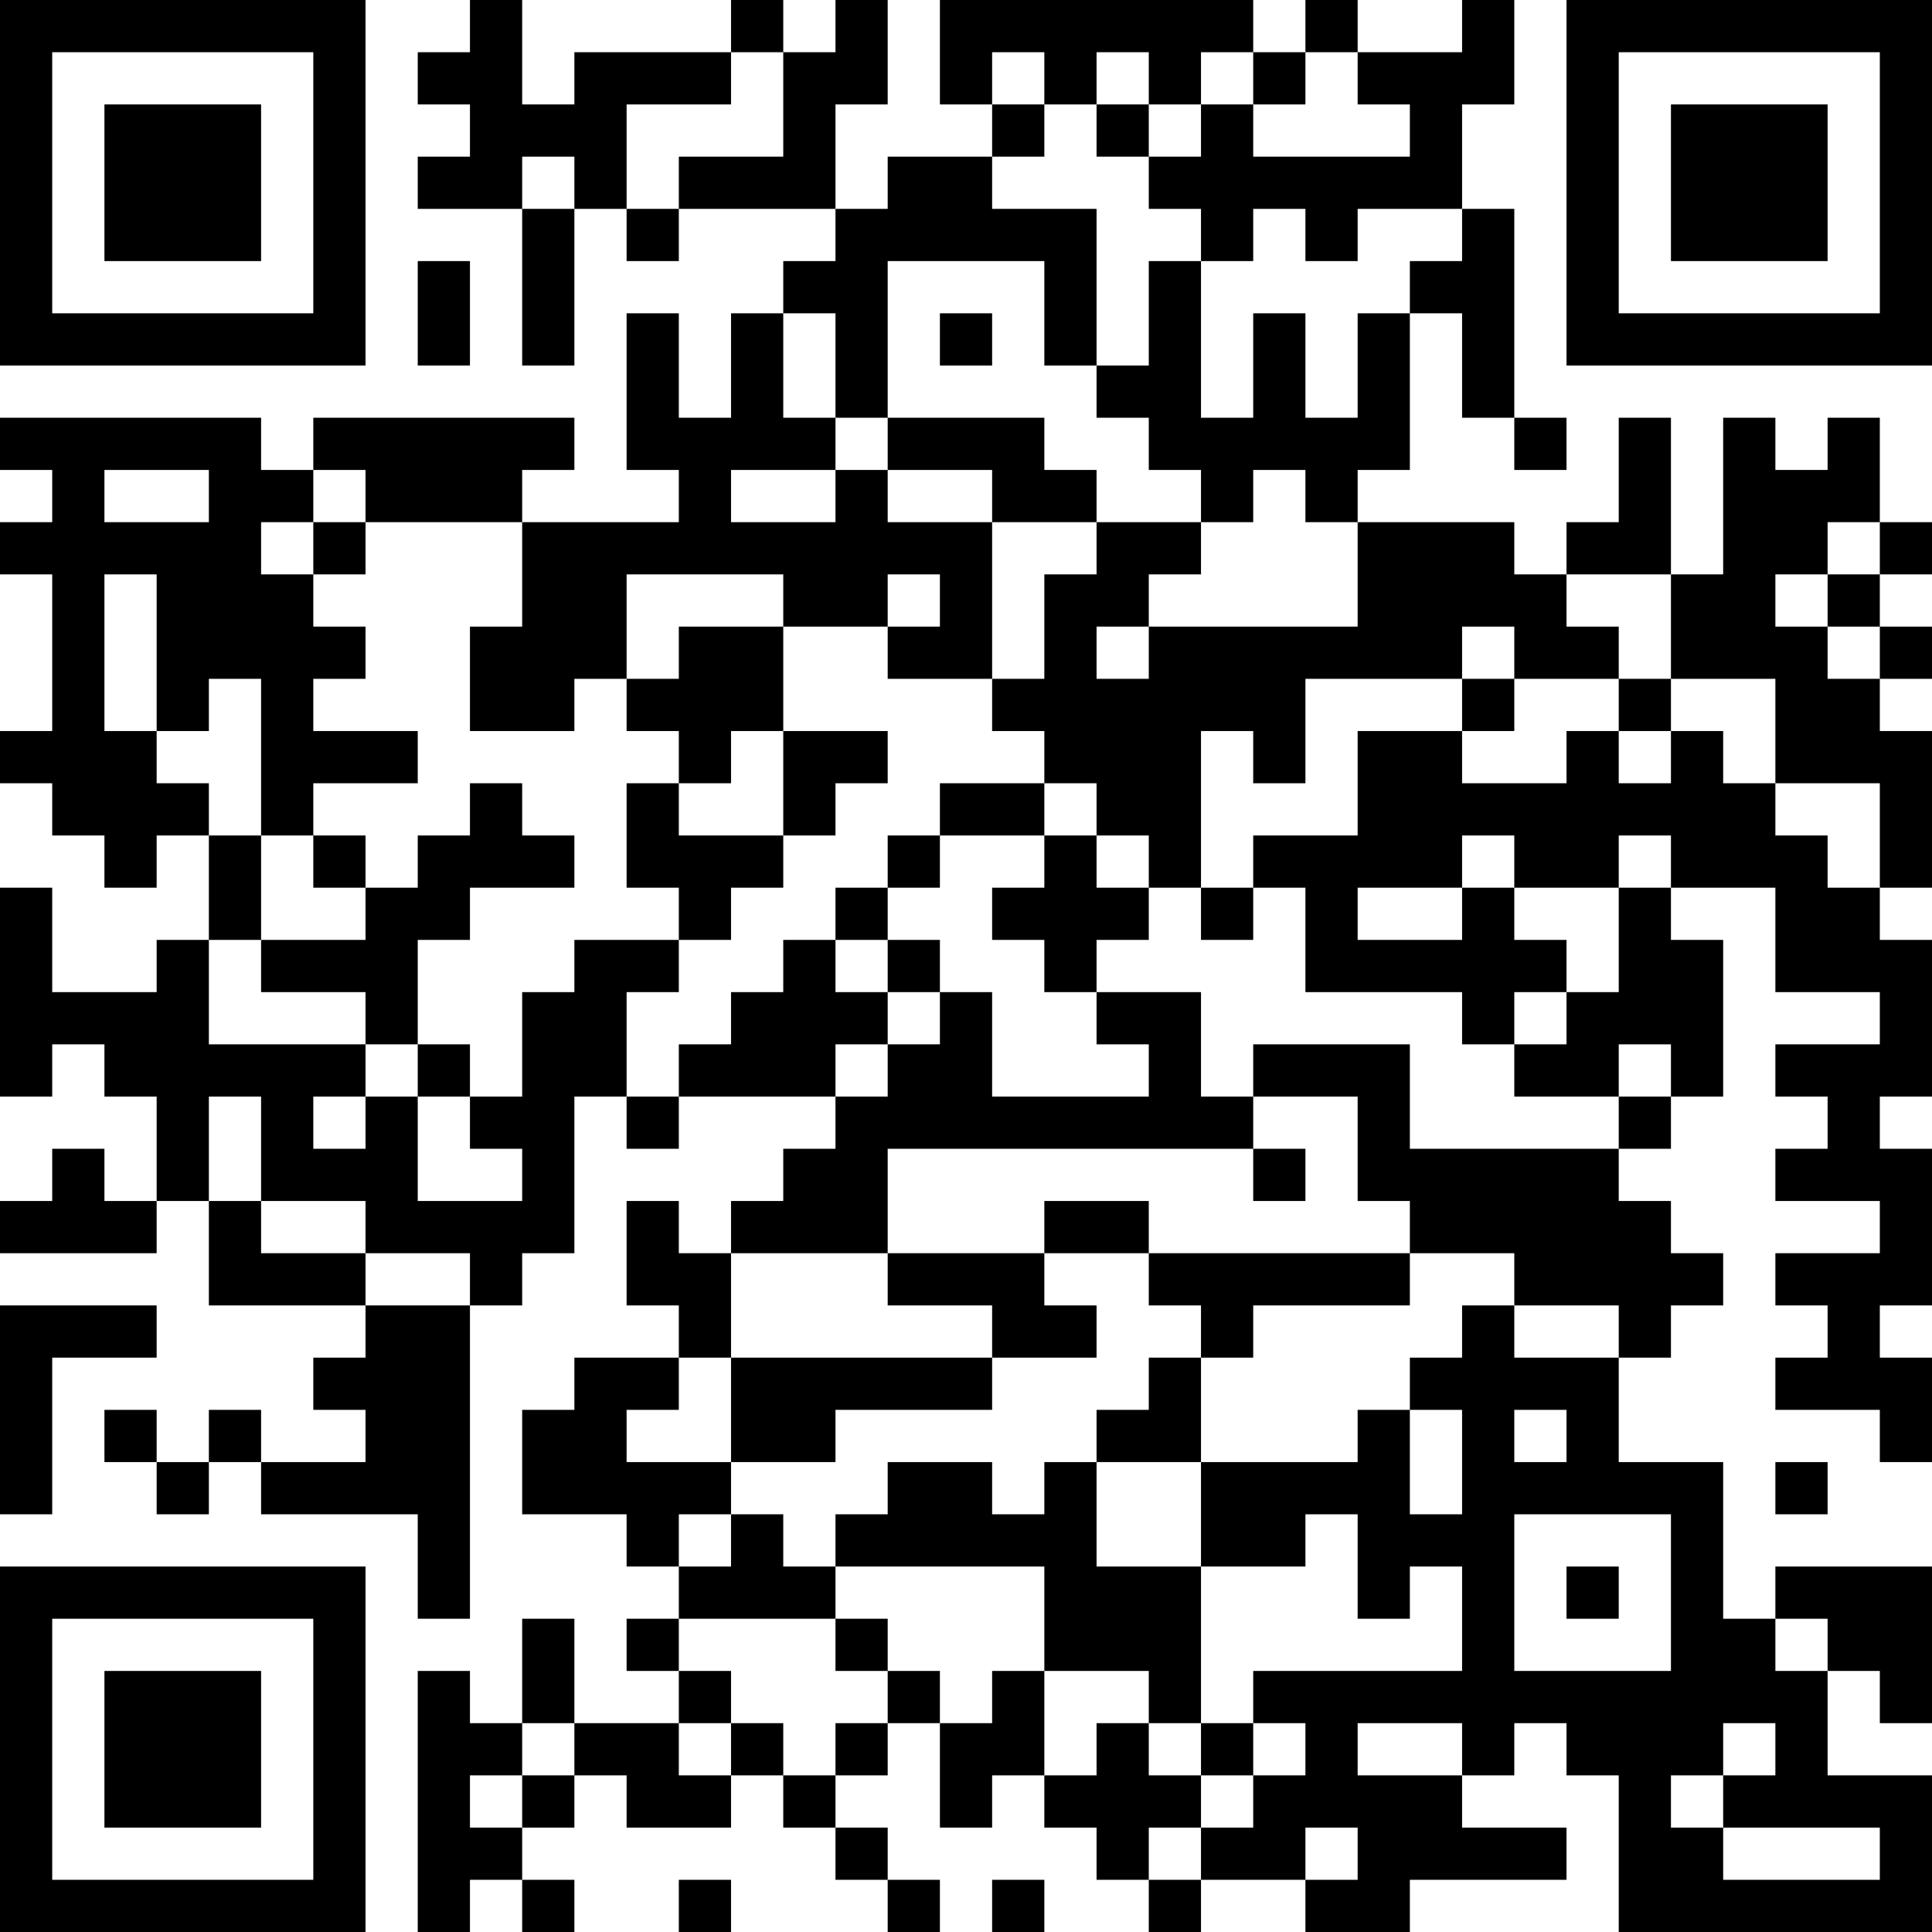 <?xml version="1.0" encoding="UTF-8"?>
<svg xmlns="http://www.w3.org/2000/svg" version="1.1" width="400" height="400" viewBox="0 0 400 400"><rect x="0" y="0" width="400" height="400" fill="#ffffff"/><g transform="scale(10.811)"><g transform="translate(0,0)"><path fill-rule="evenodd" d="M9 0L9 1L8 1L8 2L9 2L9 3L8 3L8 4L10 4L10 7L11 7L11 4L12 4L12 5L13 5L13 4L16 4L16 5L15 5L15 6L14 6L14 8L13 8L13 6L12 6L12 9L13 9L13 10L10 10L10 9L11 9L11 8L6 8L6 9L5 9L5 8L0 8L0 9L1 9L1 10L0 10L0 11L1 11L1 14L0 14L0 15L1 15L1 16L2 16L2 17L3 17L3 16L4 16L4 18L3 18L3 19L1 19L1 17L0 17L0 21L1 21L1 20L2 20L2 21L3 21L3 23L2 23L2 22L1 22L1 23L0 23L0 24L3 24L3 23L4 23L4 25L7 25L7 26L6 26L6 27L7 27L7 28L5 28L5 27L4 27L4 28L3 28L3 27L2 27L2 28L3 28L3 29L4 29L4 28L5 28L5 29L8 29L8 31L9 31L9 25L10 25L10 24L11 24L11 21L12 21L12 22L13 22L13 21L16 21L16 22L15 22L15 23L14 23L14 24L13 24L13 23L12 23L12 25L13 25L13 26L11 26L11 27L10 27L10 29L12 29L12 30L13 30L13 31L12 31L12 32L13 32L13 33L11 33L11 31L10 31L10 33L9 33L9 32L8 32L8 37L9 37L9 36L10 36L10 37L11 37L11 36L10 36L10 35L11 35L11 34L12 34L12 35L14 35L14 34L15 34L15 35L16 35L16 36L17 36L17 37L18 37L18 36L17 36L17 35L16 35L16 34L17 34L17 33L18 33L18 35L19 35L19 34L20 34L20 35L21 35L21 36L22 36L22 37L23 37L23 36L25 36L25 37L27 37L27 36L30 36L30 35L28 35L28 34L29 34L29 33L30 33L30 34L31 34L31 37L37 37L37 34L35 34L35 32L36 32L36 33L37 33L37 30L34 30L34 31L33 31L33 28L31 28L31 26L32 26L32 25L33 25L33 24L32 24L32 23L31 23L31 22L32 22L32 21L33 21L33 18L32 18L32 17L34 17L34 19L36 19L36 20L34 20L34 21L35 21L35 22L34 22L34 23L36 23L36 24L34 24L34 25L35 25L35 26L34 26L34 27L36 27L36 28L37 28L37 26L36 26L36 25L37 25L37 22L36 22L36 21L37 21L37 18L36 18L36 17L37 17L37 14L36 14L36 13L37 13L37 12L36 12L36 11L37 11L37 10L36 10L36 8L35 8L35 9L34 9L34 8L33 8L33 11L32 11L32 8L31 8L31 10L30 10L30 11L29 11L29 10L26 10L26 9L27 9L27 6L28 6L28 8L29 8L29 9L30 9L30 8L29 8L29 4L28 4L28 2L29 2L29 0L28 0L28 1L26 1L26 0L25 0L25 1L24 1L24 0L18 0L18 2L19 2L19 3L17 3L17 4L16 4L16 2L17 2L17 0L16 0L16 1L15 1L15 0L14 0L14 1L11 1L11 2L10 2L10 0ZM14 1L14 2L12 2L12 4L13 4L13 3L15 3L15 1ZM19 1L19 2L20 2L20 3L19 3L19 4L21 4L21 7L20 7L20 5L17 5L17 8L16 8L16 6L15 6L15 8L16 8L16 9L14 9L14 10L16 10L16 9L17 9L17 10L19 10L19 13L17 13L17 12L18 12L18 11L17 11L17 12L15 12L15 11L12 11L12 13L11 13L11 14L9 14L9 12L10 12L10 10L7 10L7 9L6 9L6 10L5 10L5 11L6 11L6 12L7 12L7 13L6 13L6 14L8 14L8 15L6 15L6 16L5 16L5 13L4 13L4 14L3 14L3 11L2 11L2 14L3 14L3 15L4 15L4 16L5 16L5 18L4 18L4 20L7 20L7 21L6 21L6 22L7 22L7 21L8 21L8 23L10 23L10 22L9 22L9 21L10 21L10 19L11 19L11 18L13 18L13 19L12 19L12 21L13 21L13 20L14 20L14 19L15 19L15 18L16 18L16 19L17 19L17 20L16 20L16 21L17 21L17 20L18 20L18 19L19 19L19 21L22 21L22 20L21 20L21 19L23 19L23 21L24 21L24 22L17 22L17 24L14 24L14 26L13 26L13 27L12 27L12 28L14 28L14 29L13 29L13 30L14 30L14 29L15 29L15 30L16 30L16 31L13 31L13 32L14 32L14 33L13 33L13 34L14 34L14 33L15 33L15 34L16 34L16 33L17 33L17 32L18 32L18 33L19 33L19 32L20 32L20 34L21 34L21 33L22 33L22 34L23 34L23 35L22 35L22 36L23 36L23 35L24 35L24 34L25 34L25 33L24 33L24 32L28 32L28 30L27 30L27 31L26 31L26 29L25 29L25 30L23 30L23 28L26 28L26 27L27 27L27 29L28 29L28 27L27 27L27 26L28 26L28 25L29 25L29 26L31 26L31 25L29 25L29 24L27 24L27 23L26 23L26 21L24 21L24 20L27 20L27 22L31 22L31 21L32 21L32 20L31 20L31 21L29 21L29 20L30 20L30 19L31 19L31 17L32 17L32 16L31 16L31 17L29 17L29 16L28 16L28 17L26 17L26 18L28 18L28 17L29 17L29 18L30 18L30 19L29 19L29 20L28 20L28 19L25 19L25 17L24 17L24 16L26 16L26 14L28 14L28 15L30 15L30 14L31 14L31 15L32 15L32 14L33 14L33 15L34 15L34 16L35 16L35 17L36 17L36 15L34 15L34 13L32 13L32 11L30 11L30 12L31 12L31 13L29 13L29 12L28 12L28 13L25 13L25 15L24 15L24 14L23 14L23 17L22 17L22 16L21 16L21 15L20 15L20 14L19 14L19 13L20 13L20 11L21 11L21 10L23 10L23 11L22 11L22 12L21 12L21 13L22 13L22 12L26 12L26 10L25 10L25 9L24 9L24 10L23 10L23 9L22 9L22 8L21 8L21 7L22 7L22 5L23 5L23 8L24 8L24 6L25 6L25 8L26 8L26 6L27 6L27 5L28 5L28 4L26 4L26 5L25 5L25 4L24 4L24 5L23 5L23 4L22 4L22 3L23 3L23 2L24 2L24 3L27 3L27 2L26 2L26 1L25 1L25 2L24 2L24 1L23 1L23 2L22 2L22 1L21 1L21 2L20 2L20 1ZM21 2L21 3L22 3L22 2ZM10 3L10 4L11 4L11 3ZM8 5L8 7L9 7L9 5ZM18 6L18 7L19 7L19 6ZM17 8L17 9L19 9L19 10L21 10L21 9L20 9L20 8ZM2 9L2 10L4 10L4 9ZM6 10L6 11L7 11L7 10ZM35 10L35 11L34 11L34 12L35 12L35 13L36 13L36 12L35 12L35 11L36 11L36 10ZM13 12L13 13L12 13L12 14L13 14L13 15L12 15L12 17L13 17L13 18L14 18L14 17L15 17L15 16L16 16L16 15L17 15L17 14L15 14L15 12ZM28 13L28 14L29 14L29 13ZM31 13L31 14L32 14L32 13ZM14 14L14 15L13 15L13 16L15 16L15 14ZM9 15L9 16L8 16L8 17L7 17L7 16L6 16L6 17L7 17L7 18L5 18L5 19L7 19L7 20L8 20L8 21L9 21L9 20L8 20L8 18L9 18L9 17L11 17L11 16L10 16L10 15ZM18 15L18 16L17 16L17 17L16 17L16 18L17 18L17 19L18 19L18 18L17 18L17 17L18 17L18 16L20 16L20 17L19 17L19 18L20 18L20 19L21 19L21 18L22 18L22 17L21 17L21 16L20 16L20 15ZM23 17L23 18L24 18L24 17ZM4 21L4 23L5 23L5 24L7 24L7 25L9 25L9 24L7 24L7 23L5 23L5 21ZM24 22L24 23L25 23L25 22ZM20 23L20 24L17 24L17 25L19 25L19 26L14 26L14 28L16 28L16 27L19 27L19 26L21 26L21 25L20 25L20 24L22 24L22 25L23 25L23 26L22 26L22 27L21 27L21 28L20 28L20 29L19 29L19 28L17 28L17 29L16 29L16 30L20 30L20 32L22 32L22 33L23 33L23 34L24 34L24 33L23 33L23 30L21 30L21 28L23 28L23 26L24 26L24 25L27 25L27 24L22 24L22 23ZM0 25L0 29L1 29L1 26L3 26L3 25ZM29 27L29 28L30 28L30 27ZM34 28L34 29L35 29L35 28ZM29 29L29 32L32 32L32 29ZM30 30L30 31L31 31L31 30ZM16 31L16 32L17 32L17 31ZM34 31L34 32L35 32L35 31ZM10 33L10 34L9 34L9 35L10 35L10 34L11 34L11 33ZM26 33L26 34L28 34L28 33ZM33 33L33 34L32 34L32 35L33 35L33 36L36 36L36 35L33 35L33 34L34 34L34 33ZM25 35L25 36L26 36L26 35ZM13 36L13 37L14 37L14 36ZM19 36L19 37L20 37L20 36ZM0 0L0 7L7 7L7 0ZM1 1L1 6L6 6L6 1ZM2 2L2 5L5 5L5 2ZM30 0L30 7L37 7L37 0ZM31 1L31 6L36 6L36 1ZM32 2L32 5L35 5L35 2ZM0 30L0 37L7 37L7 30ZM1 31L1 36L6 36L6 31ZM2 32L2 35L5 35L5 32Z" fill="#000000"/></g></g></svg>
